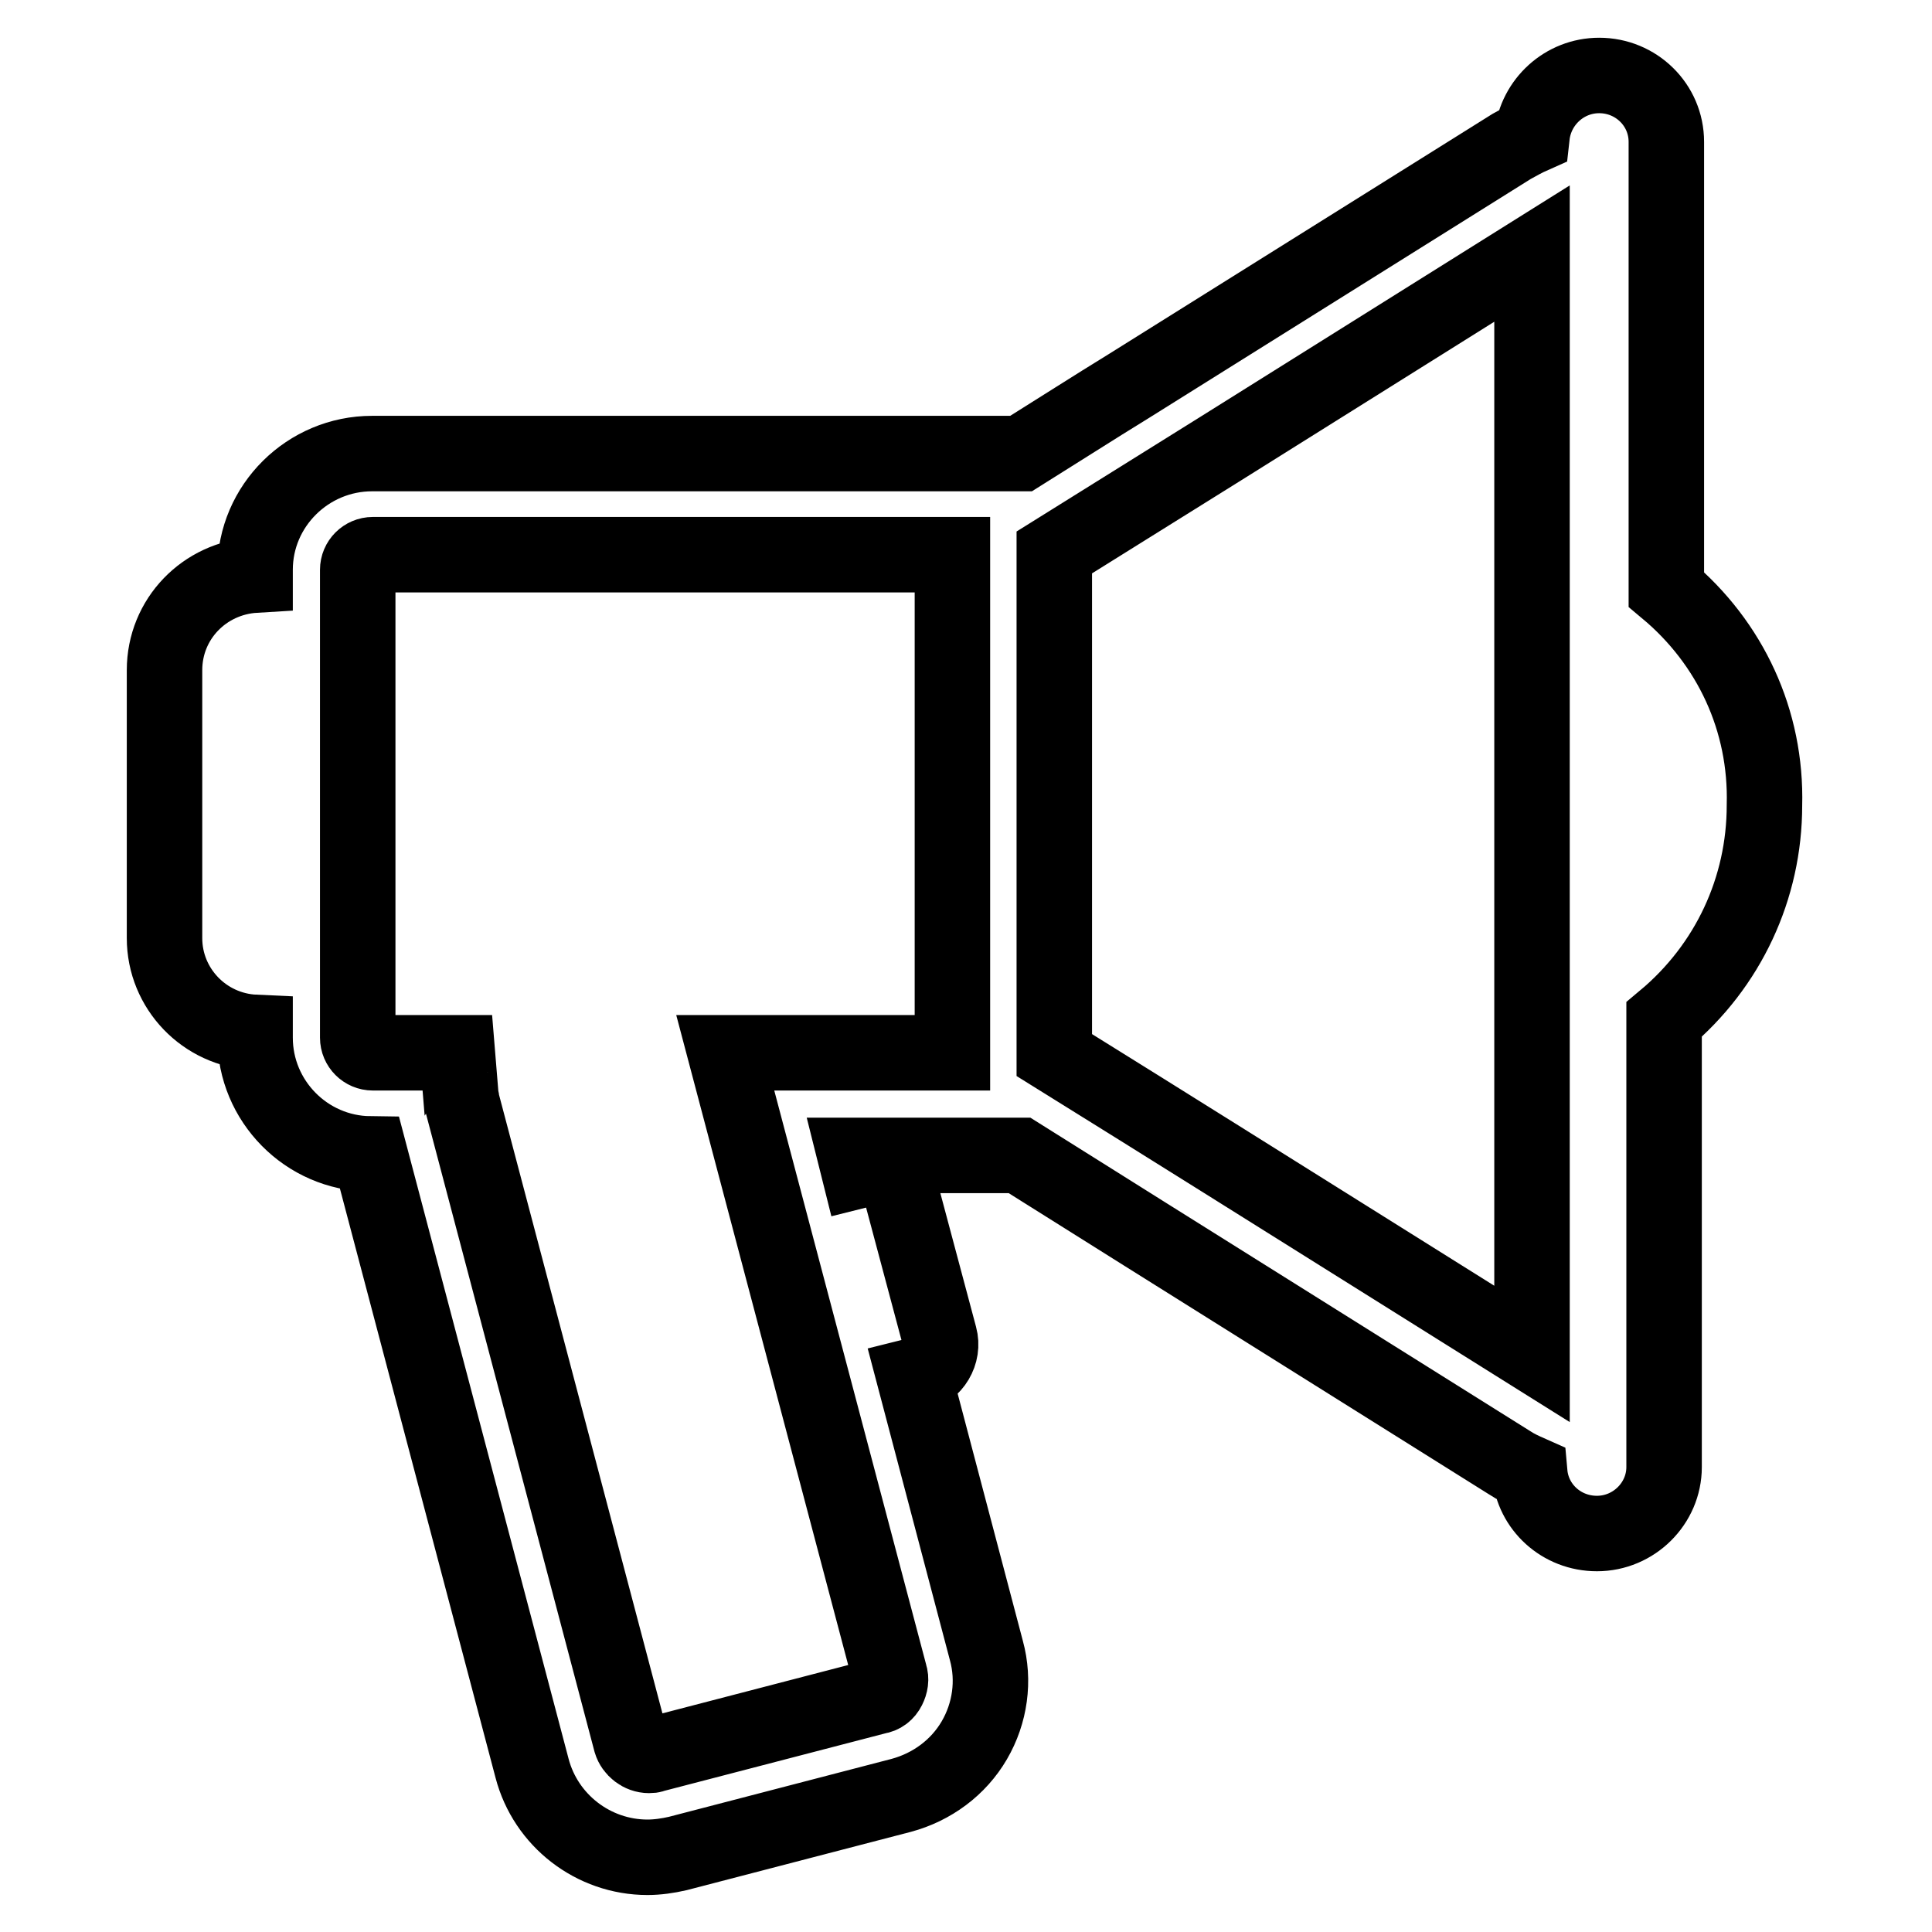 <?xml version="1.0" encoding="utf-8"?>
<!-- Svg Vector Icons : http://www.onlinewebfonts.com/icon -->
<!DOCTYPE svg PUBLIC "-//W3C//DTD SVG 1.1//EN" "http://www.w3.org/Graphics/SVG/1.1/DTD/svg11.dtd">
<svg version="1.1" xmlns="http://www.w3.org/2000/svg" xmlns:xlink="http://www.w3.org/1999/xlink" x="0px" y="0px" viewBox="0 0 256 256" enable-background="new 0 0 256 256" xml:space="preserve">
<g> <path stroke-width="10" fill-opacity="0" stroke="#000000"  d="M220.8,78.1V18.8c0-4.9-4-8.8-8.9-8.8c-4.6,0-8.4,3.5-8.9,8c-0.9,0.4-1.8,0.9-2.7,1.4l-50.8,31.8 c-4.4,2.7-9.4,5.9-14.2,8.9h-86c-8.5,0-15.5,6.9-15.5,15.4v0.7c-6.7,0.4-12,5.8-12,12.6v35.5c0,6.7,5.3,12.2,12,12.5v0.7 c0,8.4,6.8,15.3,15.2,15.4l21.5,81.4c1.8,6.9,8.1,11.8,15.3,11.8c1.3,0,2.7-0.2,4-0.5l29.6-7.7c4.1-1.1,7.6-3.7,9.7-7.3 c2.1-3.6,2.7-7.9,1.6-11.9l-9.6-36.4l0.4-0.1c2.2-0.6,3.6-2.9,3-5.1l-5.1-19.1c-0.5-1.8-2.2-3.1-4.1-3.1c-0.4,0-0.7,0-1.1,0.1 l-0.4,0.1l-0.5-2h21.8c5.6,3.5,11.6,7.3,16.4,10.3l48.5,30.4c0.9,0.6,1.8,1,2.7,1.4c0.4,4.5,4.2,8,8.9,8c4.9,0,8.9-4,8.9-8.8v-59.3 c8.5-7.1,13.3-17.4,13.3-28.4C234.1,95.5,229.3,85.2,220.8,78.1z M126.2,139.5H96.1l21.8,82.4c0.2,0.6,0.1,1.2-0.2,1.8 c-0.3,0.6-0.8,1-1.5,1.1l-29.6,7.7c-0.2,0.1-0.4,0.1-0.6,0.1c-1.1,0-2.1-0.8-2.4-1.8l-22.4-84.8c0-0.1,0-0.3-0.1-0.4l-0.5-6.1H49.4 c-1.1,0-2-0.9-2-2v-62c0-1.1,0.9-2,2-2h76.8L126.2,139.5L126.2,139.5z M203,179.4l-41.5-26c-5.9-3.7-14.4-9-21.8-13.6V73.2 l21.8-13.6l41.5-26V179.4L203,179.4z"/></g>
</svg>